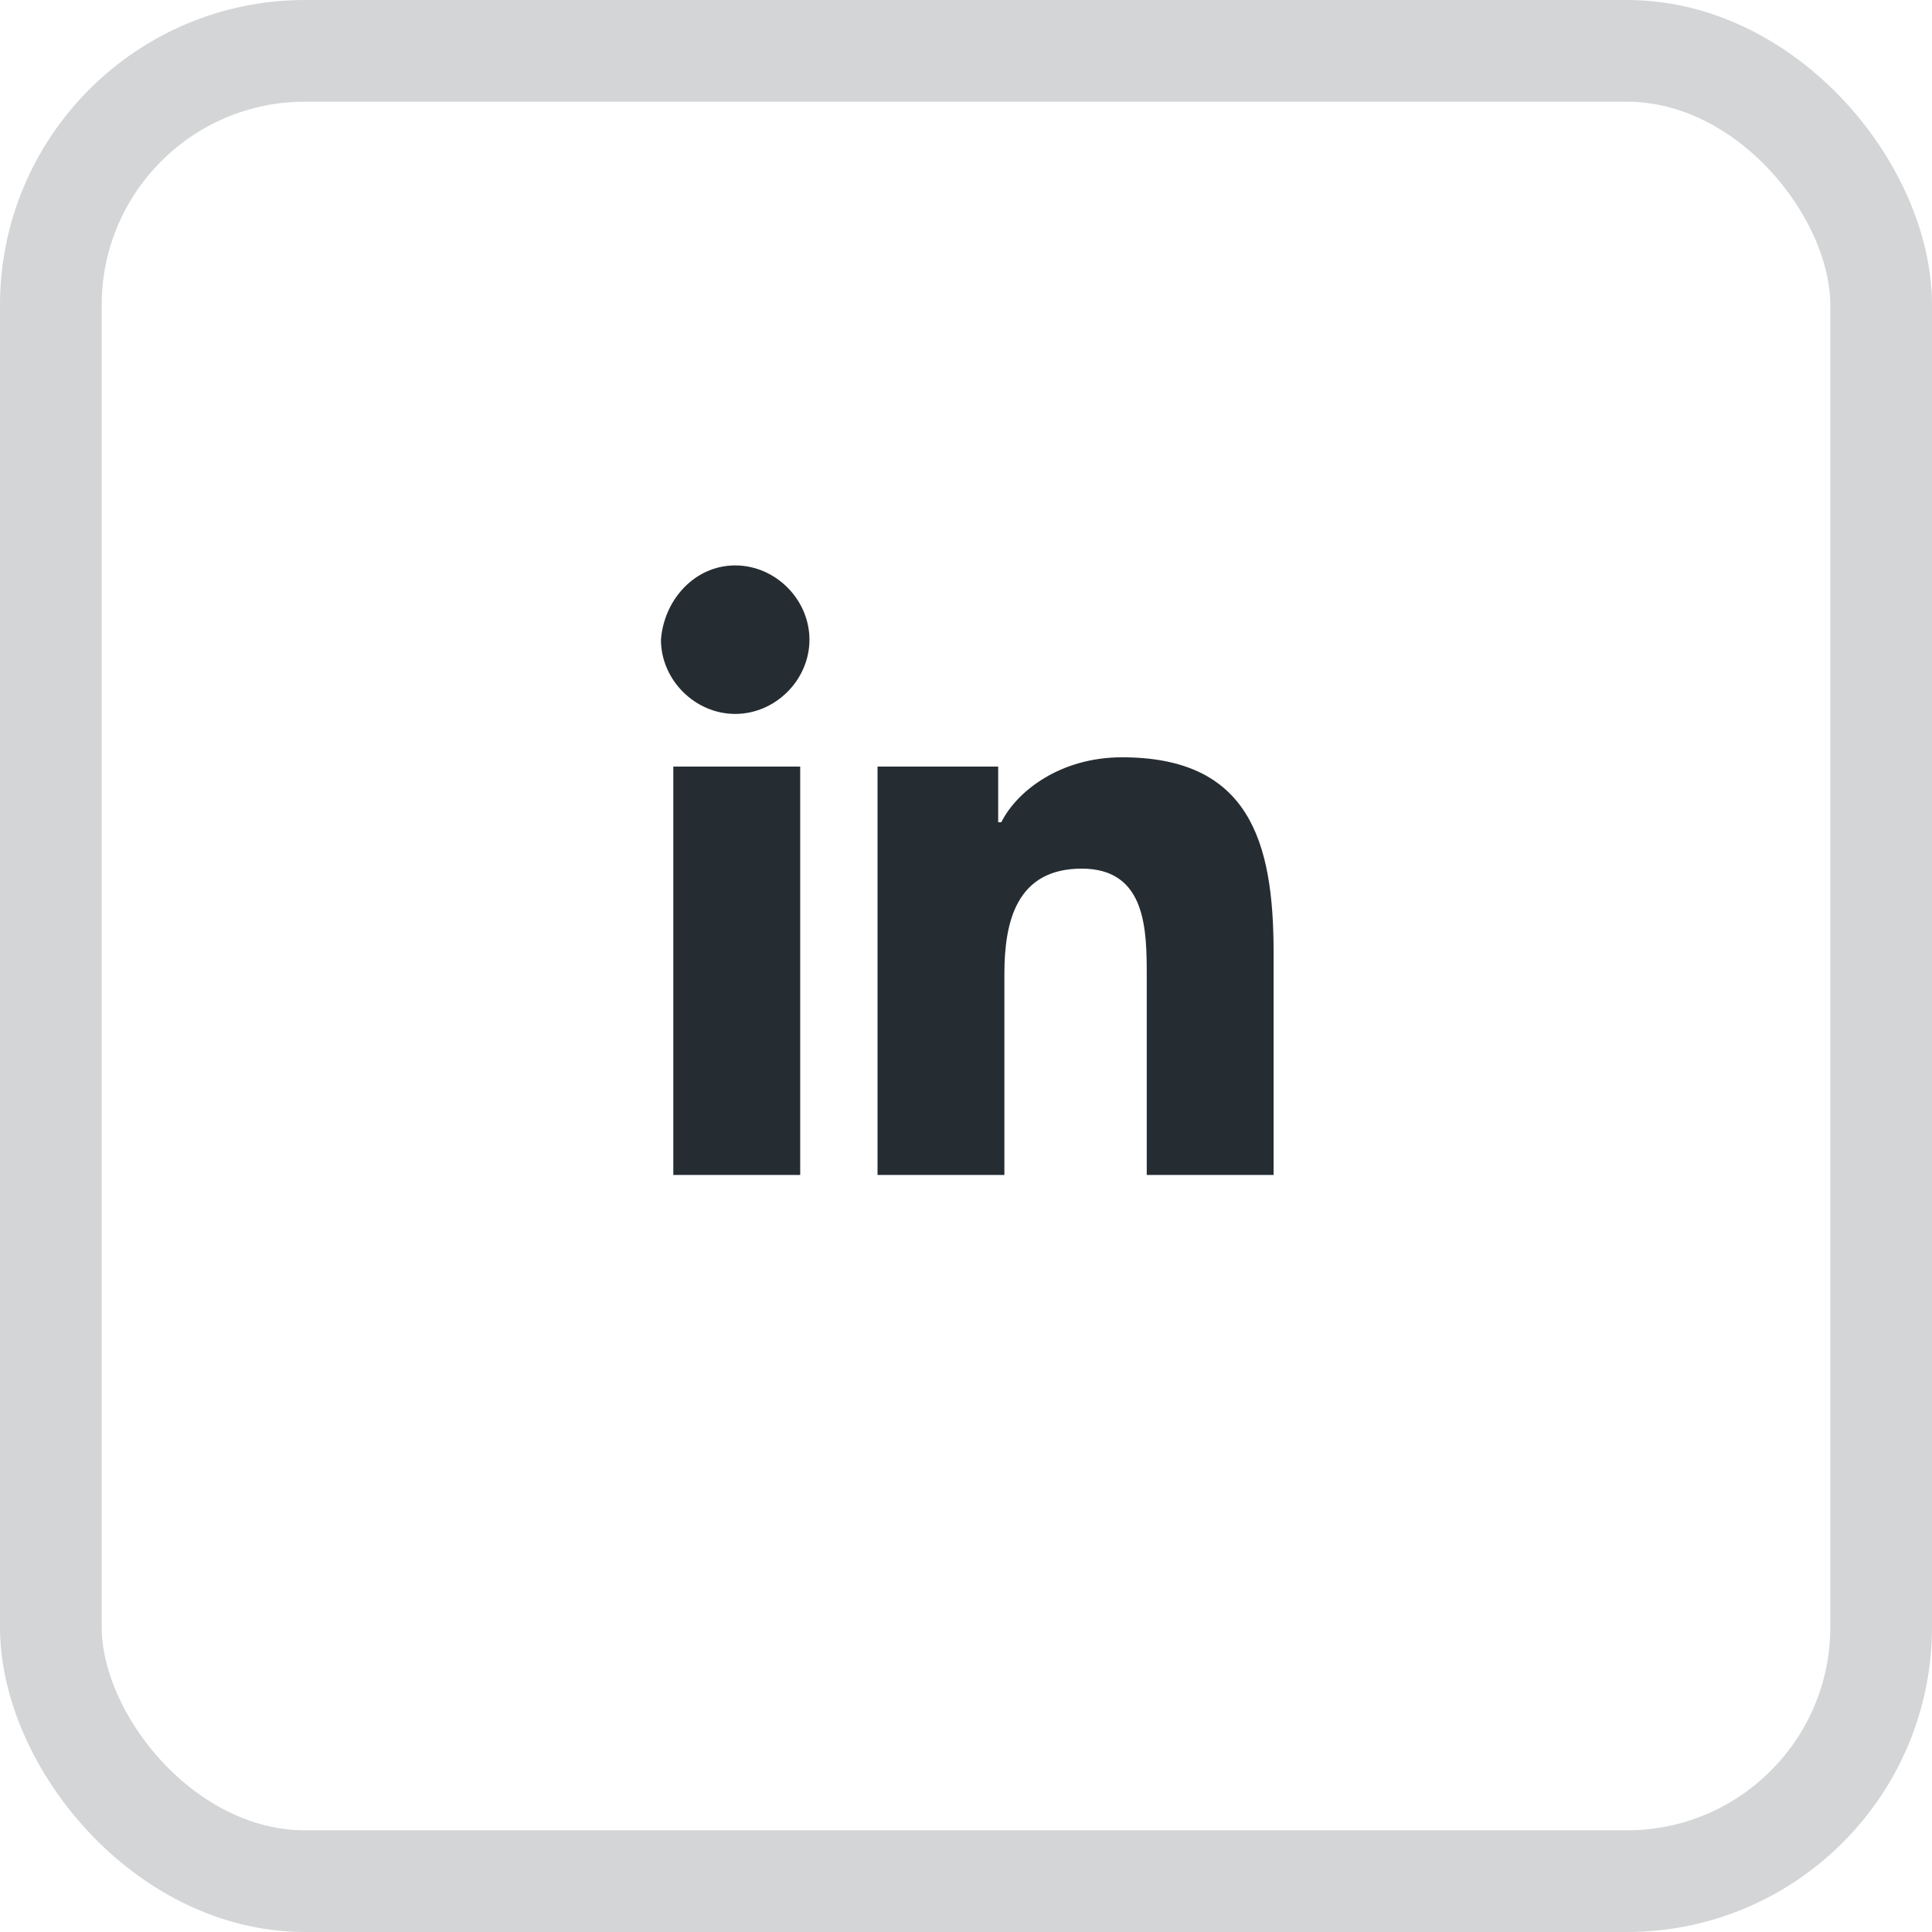 <svg xmlns="http://www.w3.org/2000/svg" width="38" height="38" viewBox="0 0 38 38" fill="none"><path d="M13.243 15.077H15.739V23.11H13.243V15.077ZM14.461 11.121C15.252 11.121 15.921 11.79 15.921 12.582C15.921 13.373 15.252 14.042 14.461 14.042C13.669 14.042 13 13.373 13 12.582C13.061 11.79 13.669 11.121 14.461 11.121Z" fill="#252D33"></path><path d="M17.26 15.077H19.633V16.173H19.694C19.998 15.564 20.85 14.895 22.068 14.895C24.563 14.895 25.05 16.538 25.05 18.729V23.11H22.555V19.215C22.555 18.303 22.555 17.085 21.276 17.085C19.998 17.085 19.755 18.12 19.755 19.155V23.11H17.26V15.077Z" fill="#252D33"></path><rect x="1" y="1" width="36" height="36" rx="5" stroke="#252D33" stroke-opacity="0.2" stroke-width="2"></rect></svg>